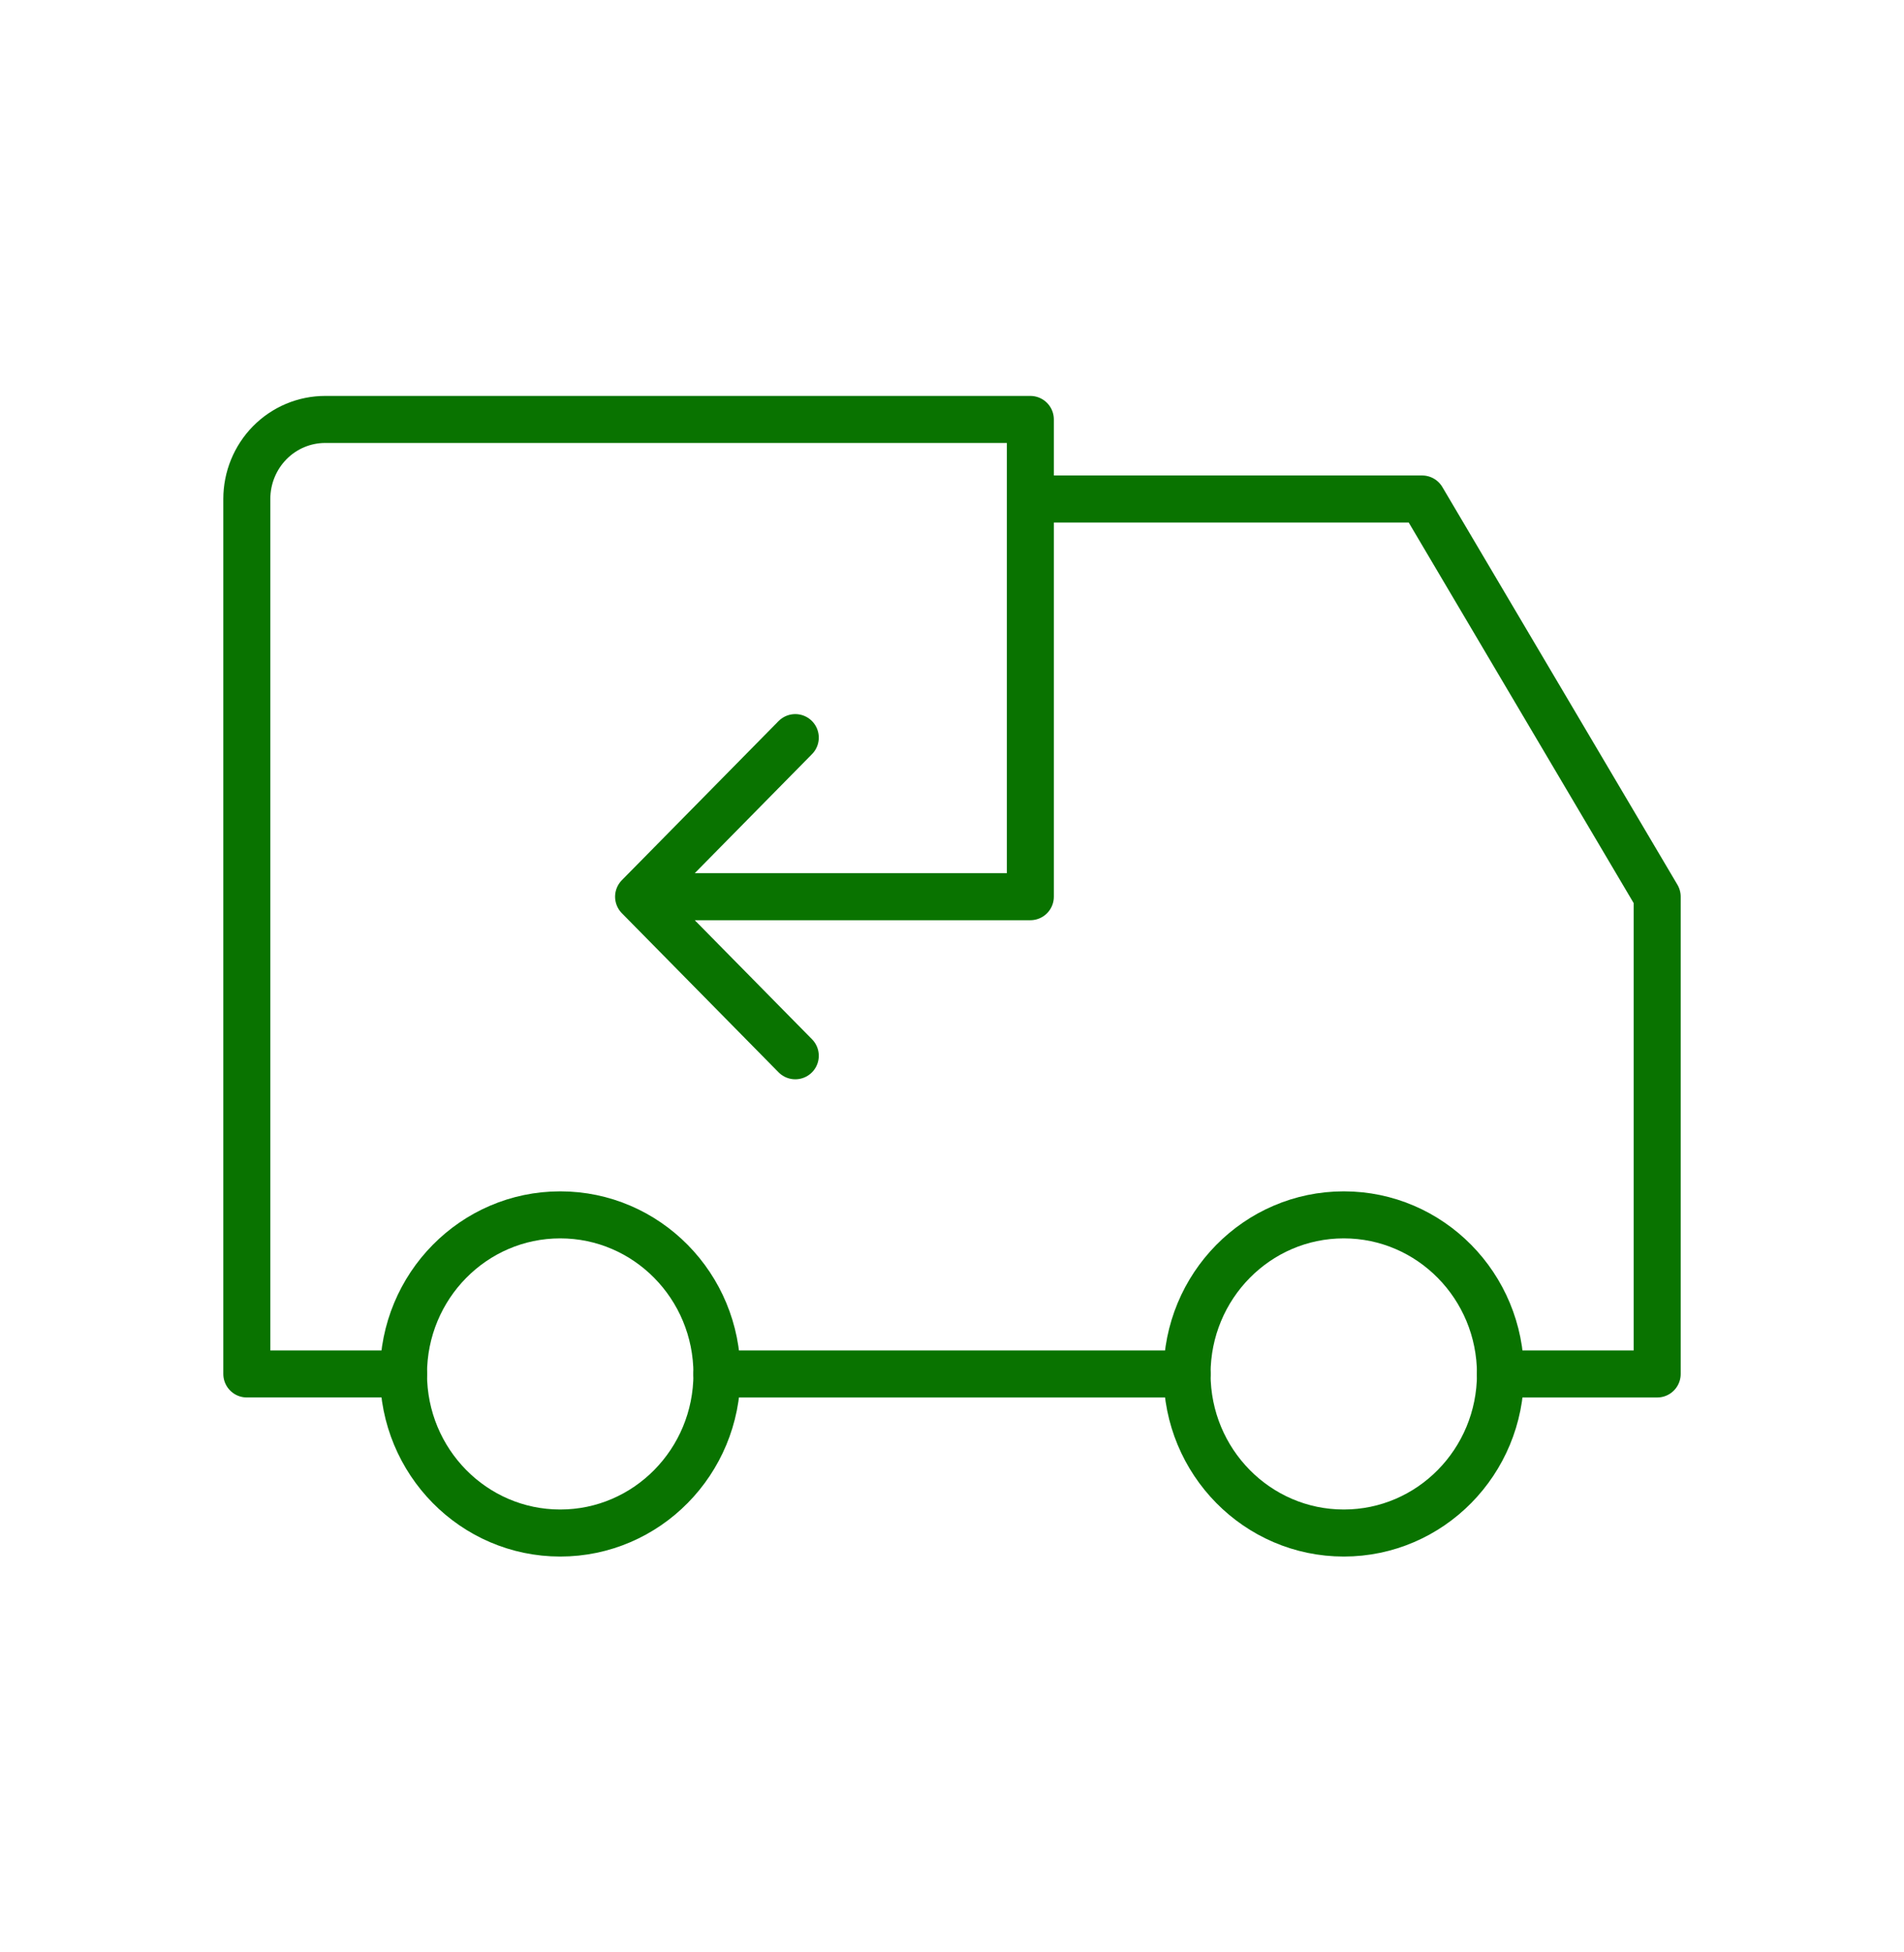 <svg width="81" height="83" viewBox="0 0 81 83" fill="none" xmlns="http://www.w3.org/2000/svg">
    <path d="M23.833 65.192C27.515 65.192 30.5 62.163 30.5 58.427C30.5 54.691 27.515 51.662 23.833 51.662C20.151 51.662 17.166 54.691 17.166 58.427C17.166 62.163 20.151 65.192 23.833 65.192Z"
          stroke="#097300" stroke-width="2" stroke-linecap="round" stroke-linejoin="round"/>
    <path d="M57.167 65.192C60.849 65.192 63.833 62.163 63.833 58.427C63.833 54.691 60.849 51.662 57.167 51.662C53.485 51.662 50.5 54.691 50.5 58.427C50.5 62.163 53.485 65.192 57.167 65.192Z"
          stroke="#097300" stroke-width="2" stroke-linecap="round" stroke-linejoin="round"/>
    <path d="M17.167 58.427H10.5V21.219C10.5 20.322 10.851 19.462 11.476 18.827C12.101 18.193 12.949 17.837 13.833 17.837H43.833V38.132H27.167M27.167 38.132L33.833 44.897M27.167 38.132L33.833 31.367"
          stroke="#097300" stroke-width="2" stroke-linecap="round" stroke-linejoin="round"/>
    <path d="M30.5 58.428H50.5" stroke="#097300" stroke-width="2" stroke-linecap="round" stroke-linejoin="round"/>
    <path d="M43.834 21.22H60.5L70.5 38.132V58.428H63.834" stroke="#097300" stroke-width="2"
          stroke-linecap="round" stroke-linejoin="round"/>
</svg>
